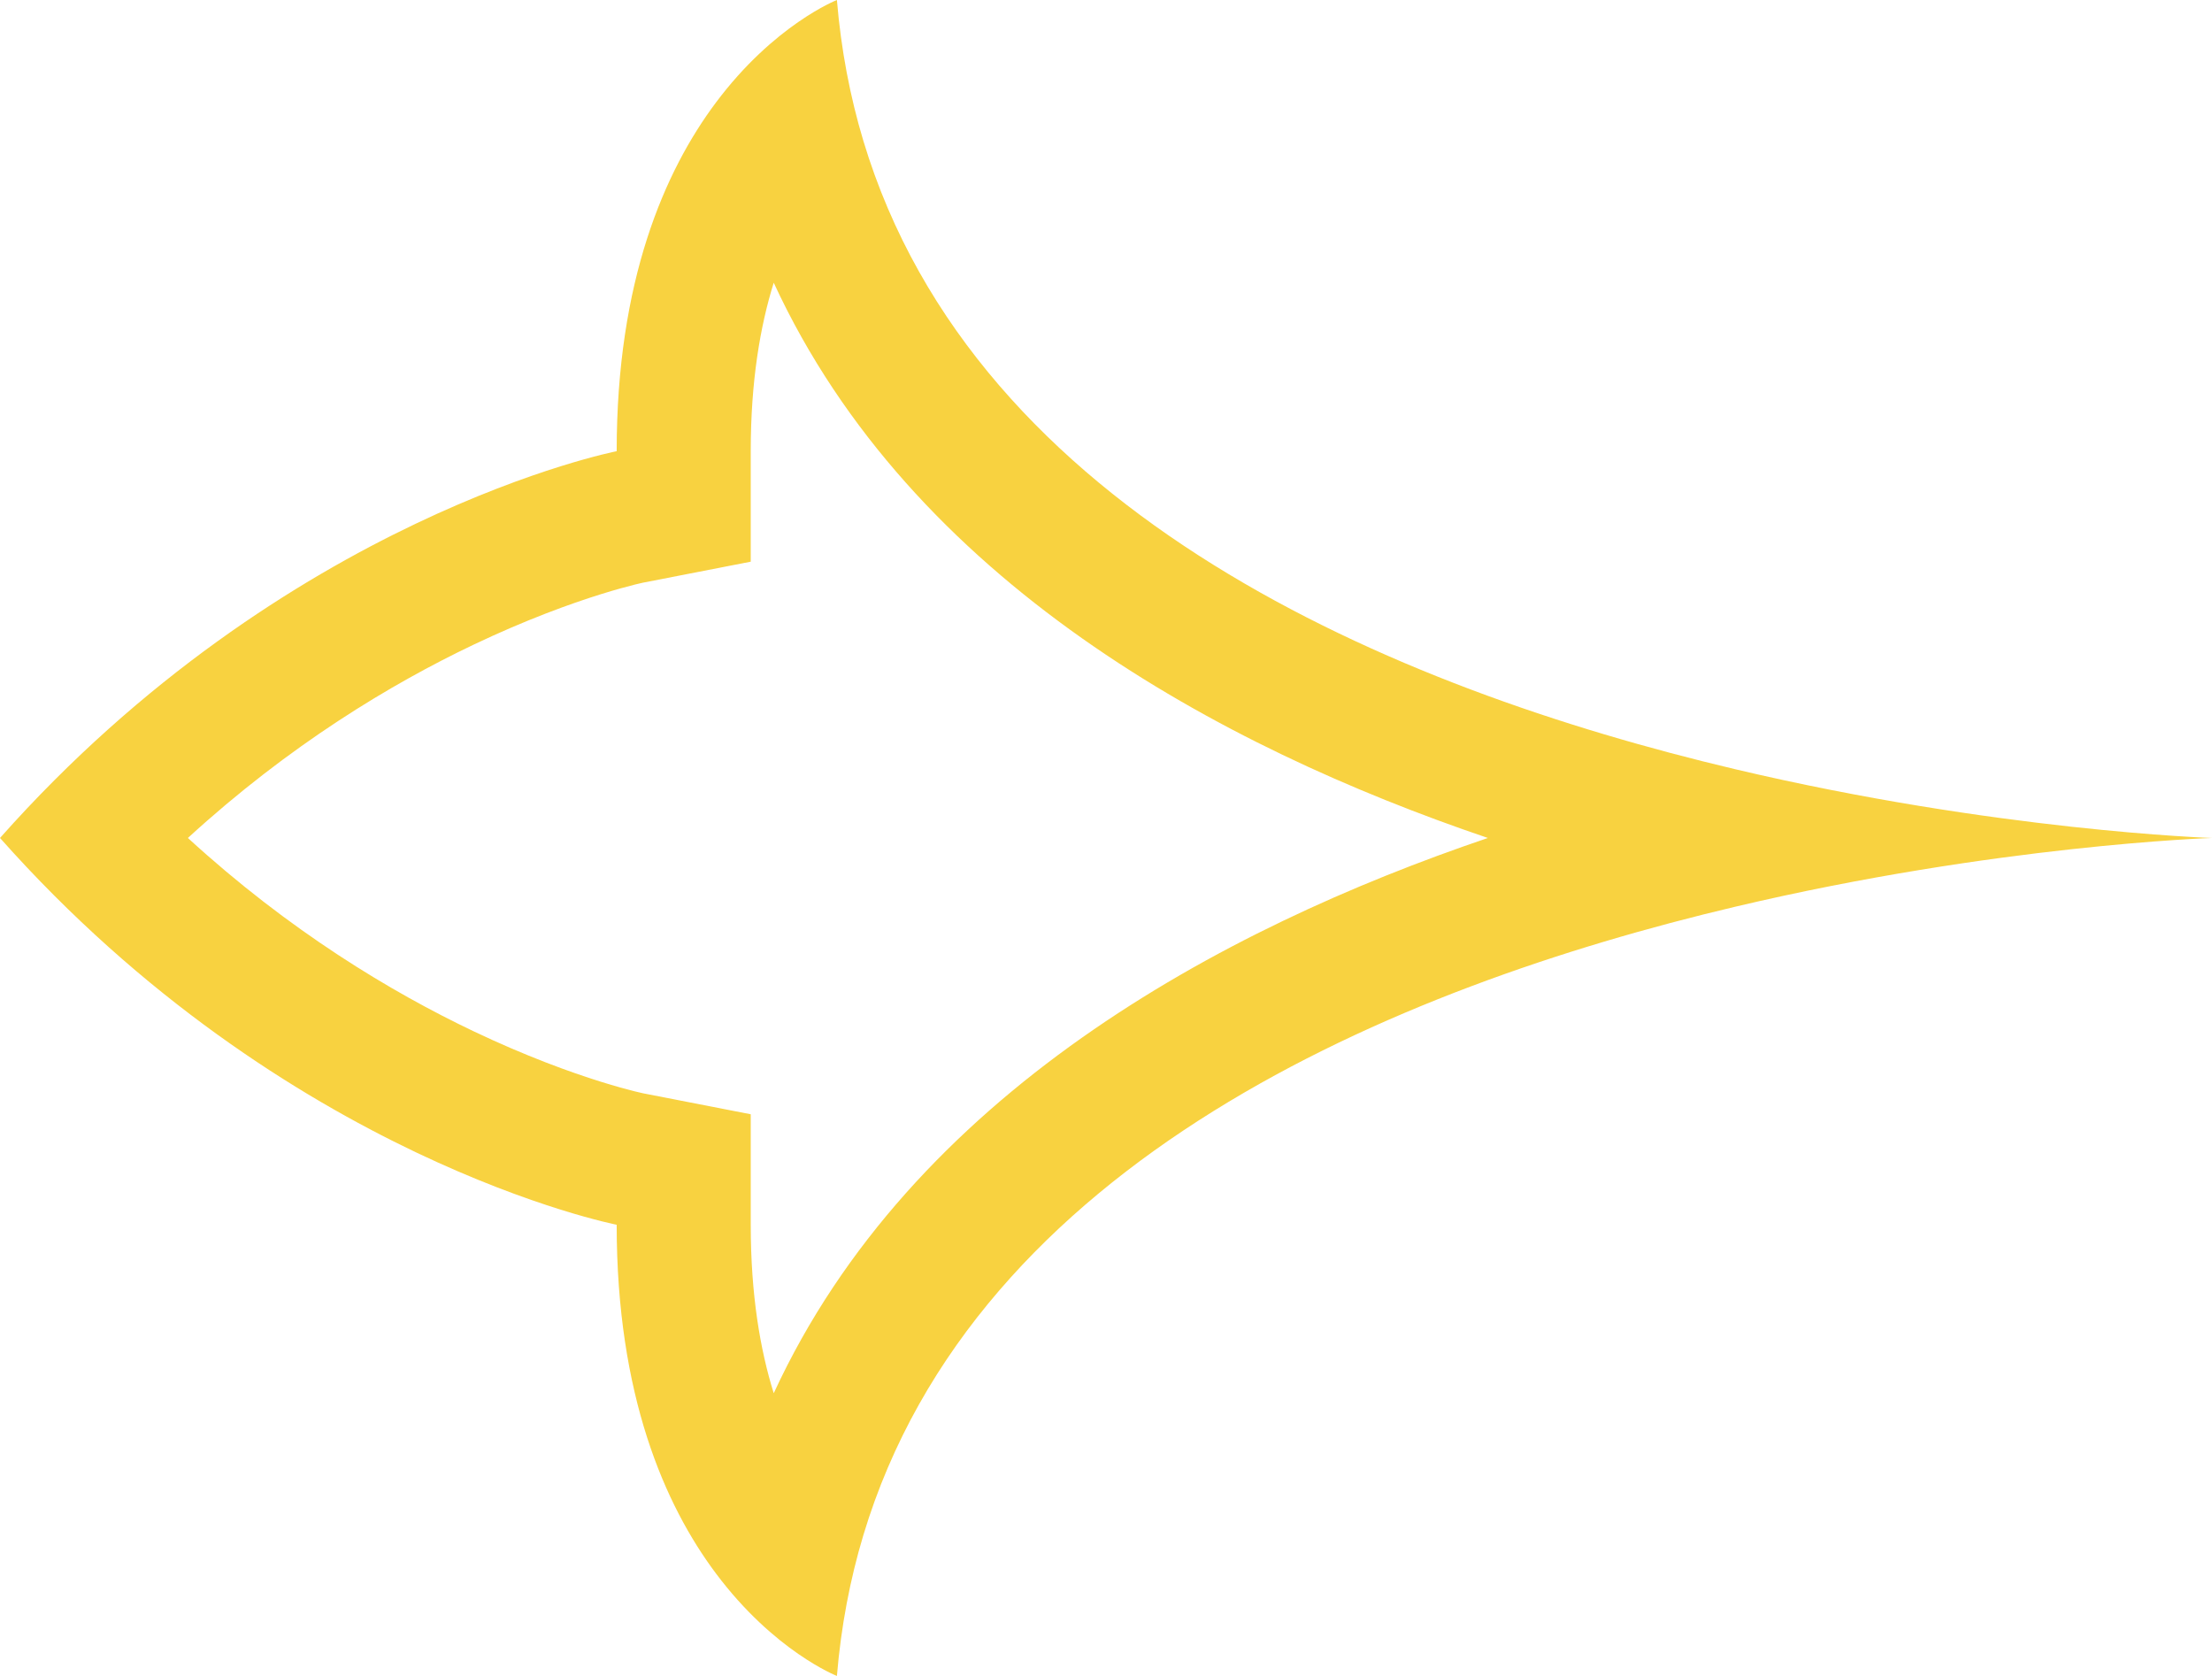 <?xml version="1.0" encoding="UTF-8"?> <svg xmlns="http://www.w3.org/2000/svg" width="66" height="50" viewBox="0 0 66 50" fill="none"> <path fill-rule="evenodd" clip-rule="evenodd" d="M51.771 22.948C59.556 24.789 66 25 66 25C66 25 59.556 25.211 51.771 27.052C41.59 29.459 29.116 34.653 25.759 45.803C25.364 47.117 25.095 48.515 24.971 50C24.971 50 23.104 49.271 21.36 46.94C19.832 44.898 18.4 41.626 18.4 36.539C18.4 36.539 8.543 34.615 0 25C8.543 15.384 18.4 13.461 18.4 13.461C18.4 8.374 19.832 5.103 21.36 3.061C23.104 0.729 24.971 0 24.971 0C25.095 1.485 25.364 2.883 25.759 4.198C29.116 15.347 41.59 20.541 51.771 22.948ZM23.086 41.565C27.201 32.657 36.386 27.716 44.394 25C36.386 22.284 27.202 17.343 23.086 8.435C22.682 9.727 22.4 11.373 22.4 13.461V16.757L19.183 17.384L19.151 17.391L19.074 17.409C19.035 17.418 18.986 17.429 18.927 17.444C18.712 17.498 18.369 17.59 17.92 17.73C17.019 18.012 15.699 18.486 14.124 19.236C11.679 20.401 8.642 22.22 5.606 25C8.642 27.78 11.679 29.599 14.124 30.764C15.699 31.514 17.019 31.988 17.92 32.27C18.369 32.41 18.712 32.502 18.927 32.556C19.035 32.583 19.11 32.6 19.151 32.609L19.183 32.616L19.186 32.617L22.4 33.243V36.539C22.4 38.627 22.682 40.273 23.086 41.565Z" fill="#F8D240"></path> </svg> 